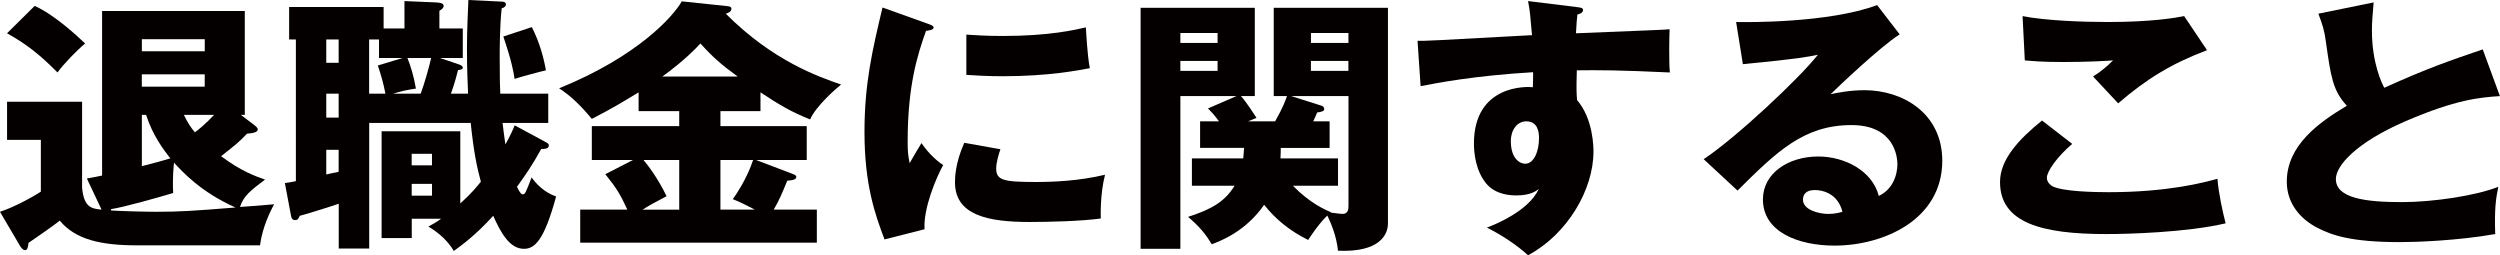 <?xml version="1.0" encoding="UTF-8"?>
<svg xmlns="http://www.w3.org/2000/svg" id="_レイヤー_2" data-name="レイヤー 2" viewBox="0 0 558.83 57.06">
  <defs>
    <style>
      .cls-1 {
        fill: #040000;
      }
    </style>
  </defs>
  <g id="_レイヤー_1-2" data-name="レイヤー 1">
    <g>
      <path class="cls-1" d="M30.63,54.84c-8.01,0-13.74-1.26-17.27-5.52-1.83,1.44-4.66,3.36-7,4.98-.06.96-.25,1.62-.76,1.62-.57,0-1.07-.84-1.2-1.08l-4.41-7.5c3.03-.96,7.44-3.36,9.14-4.5v-11.58H1.58v-8.52h16.77v19.26c.44,4.44,2.14,4.62,4.35,4.86l-3.28-6.96c1.32-.24,2.02-.36,3.4-.66V2.46h31.9v23.22h-.88l2.77,2.1c.5.36,1.01.78,1.01,1.14,0,.6-.88.84-2.4.96-1.77,1.86-2.46,2.4-5.8,5.04,4.6,3.42,7.75,4.5,9.83,5.22-3.28,2.46-4.79,3.66-5.61,6.12,1.2-.06,6.56-.48,7.63-.6-.69,1.32-2.58,4.86-3.15,9.18h-27.48ZM7.75,1.32c4.29,1.92,9.2,6.42,11.28,8.4-1.7,1.38-4.85,4.62-6.18,6.48-3.78-3.84-6.93-6.36-11.28-8.76L7.75,1.32ZM24.77,47.04c1.2.12,7.56.3,10.09.3,5.17,0,8.13-.18,17.78-.96-7.75-3.42-11.98-8.1-13.74-10.02-.06.54-.38,3.3-.19,6.78-3.03.9-10.97,3.18-13.87,3.6l-.06.3ZM31.71,11.46h14.06v-2.7h-14.06v2.7ZM45.76,16.62h-14.06v2.76h14.06v-2.76ZM31.71,37.14c2.84-.72,4.16-1.08,6.37-1.74-1.32-1.68-3.91-4.98-5.42-9.72h-.95v11.46ZM41.1,25.68c.88,1.8,1.51,2.76,2.46,3.9.76-.54,2.52-1.98,4.29-3.9h-6.74Z"></path>
      <path class="cls-1" d="M104.63,20.94c-.25-5.88-.25-8.16-.25-10.08,0-4.32.25-8.88.32-10.86l7.44.36c.44,0,.95.12.95.6,0,.42-.38.78-.95.9-.44,4.14-.44,9.24-.44,10.98,0,4.98.06,6.78.13,8.1h10.72v6.54h-10.21c.13,1.14.44,3.54.63,4.8,1.13-2.04,1.64-3.18,2.08-4.26l6.56,3.54c.88.48,1.07.54,1.07.96,0,.84-1.2.78-1.7.78-2.08,3.78-3.53,5.82-5.42,8.46.5,1.02.88,1.68,1.32,1.68.5,0,.63-.36,1.95-3.78.95,1.32,2.71,3.3,5.48,4.26-2.65,9.72-4.73,11.7-7.19,11.7-3.21,0-5.17-3.6-6.87-7.38-4.1,4.5-7.25,6.72-8.82,7.86-1.7-3-4.6-4.8-5.67-5.46,1.01-.54,1.77-.96,2.84-1.74h-6.56v4.32h-6.74v-23.88h17.59v16.14c2.65-2.4,3.72-3.78,4.6-4.86-.82-3-1.58-6.42-2.27-13.14h-22.69v28.08h-6.81v-10.02c-2.08.72-7.88,2.52-8.7,2.7-.31.66-.5.96-1.01.96-.76,0-.88-.48-1.01-1.26l-1.32-7.02c.95-.12,1.2-.18,2.46-.42V8.82h-1.51V1.56h21.12v4.8h4.66V.24l7.06.3c1.2.06,1.7.3,1.7.78,0,.54-.63.9-.95,1.08v3.96h5.23v6.6h-5.11l3.91,1.32c.57.18,1.2.42,1.2.84,0,.36-.44.48-1.07.54-.69,2.88-1.45,4.86-1.58,5.28h3.84ZM75.7,8.82h-2.77v5.22h2.77v-5.22ZM75.7,20.94h-2.77v5.34h2.77v-5.34ZM75.7,33.48h-2.77v5.52c.38-.06,2.33-.54,2.77-.6v-4.92ZM86.16,20.94c-.5-2.46-.88-3.84-1.7-6.3l5.55-1.68h-5.29v-4.14h-2.21v12.12h3.66ZM94.04,20.94c.82-2.22,1.89-5.94,2.33-7.98h-5.29c.69,1.8,1.39,3.9,1.89,6.84-2.02.3-3.4.6-5.11,1.14h6.18ZM96.56,36.96v-2.58h-4.54v2.58h4.54ZM92.03,41.1v2.64h4.54v-2.64h-4.54ZM118.88,6.06c1.76,3.42,2.71,7.08,3.15,9.66-.88.18-6.24,1.62-7,1.92-.25-1.62-.63-3.9-2.52-9.48l6.37-2.1Z"></path>
      <path class="cls-1" d="M161.04,28.2h19.29v7.56h-11.35l8.07,3.06c.57.24.95.36.95.72,0,.66-1.01.78-2.02.84-1.07,2.64-1.83,4.44-3.03,6.48h9.64v7.38h-52.89v-7.38h10.53c-1.51-3.3-2.4-4.8-4.92-7.92l6.18-3.18h-9.2v-7.56h19.54v-3.36h-9.08v-4.2c-4.16,2.52-5.29,3.24-10.46,5.94-2.33-2.82-4.54-5.04-7.31-6.84,17.59-7.14,25.53-16.08,27.42-19.44l10.27,1.08c.38.06.82.12.82.6,0,.6-.63.9-1.26,1.08,10.53,10.56,20.74,14.1,25.78,15.84-1.2.96-5.61,4.8-6.93,7.8-4.29-1.74-6.74-3.18-11.09-6.06v4.2h-8.95v3.36ZM151.84,35.76h-8.01c.82.96,3.15,3.9,5.17,8.1-2.65,1.38-3.85,2.04-5.36,3h8.19v-11.1ZM164.89,17.1c-3.59-2.58-5.61-4.38-8.32-7.38-3.21,3.48-7,6.3-8.51,7.38h16.83ZM161.04,46.86h7.69c-2.52-1.32-3.72-1.86-4.92-2.34,2.71-3.84,3.97-7.08,4.54-8.76h-7.31v11.1Z"></path>
      <path class="cls-1" d="M206.99,5.16c1.2.42,1.7.6,1.7,1.02,0,.54-1.26.66-1.7.72-1.89,5.34-4.1,12.18-4.1,24.78,0,2.46.13,3.12.44,4.8.38-.66,1.89-3.3,2.65-4.5,1.83,2.7,3.84,4.26,4.85,4.92-1.58,2.82-4.48,9.78-4.16,14.34l-8.95,2.28c-2.14-5.64-4.48-12.3-4.48-24,0-10.86,1.76-18.3,4.03-27.84l9.71,3.48ZM223.63,33.36c-.38,1.02-.95,3.06-.95,4.26,0,2.64,1.51,3.06,8.76,3.06,4.22,0,9.77-.24,15.57-1.62-1.13,4.44-.95,8.94-.95,9.78-4.35.6-11.47.78-15.95.78-9.39,0-16.64-1.56-16.64-8.88,0-.78,0-4.2,2.08-8.82l8.07,1.44ZM216.01,7.74c1.89.12,4.41.3,8.19.3,10.4,0,16.14-1.38,18.53-1.92.06.96.32,6.24.88,9.12-2.58.48-9.2,1.8-19.41,1.8-3.72,0-6.18-.18-8.19-.3V7.74Z"></path>
      <path class="cls-1" d="M266.43,41.52v-6.12h11.47c.06-.42.06-.72.19-2.34h-9.83v-5.94h4.22c-1.13-1.56-1.77-2.16-2.46-2.88l6.37-2.76h-12.54v34.14h-8.89V1.74h25.53v19.74h-3.09c1.32,1.5,2.96,4.08,3.47,4.86l-1.89.78h6.05c1.76-3.06,2.39-4.86,2.65-5.64h-2.96V1.74h25.53v48.24c0,2.52-1.95,6.48-11.16,6.06-.38-3.42-1.58-6.18-2.39-7.86-1.95,1.86-3.72,4.62-4.29,5.46-3.97-1.98-7.25-4.56-9.83-7.86-4.22,6.06-9.83,8.1-11.72,8.82-1.51-2.52-2.84-4.02-5.29-6.12,5.61-1.8,8.32-3.6,10.4-6.96h-9.52ZM272.17,9.6v-2.22h-8.32v2.22h8.32ZM263.85,13.62v2.22h8.32v-2.22h-8.32ZM286.29,33.06c0,.66,0,1.02-.06,2.34h12.86v6.12h-10.08c3.78,3.9,7.19,5.34,8.51,5.94l-.06.06c1.07.12,2.21.3,2.58.3,1.39,0,1.39-1.14,1.39-2.04v-24.3h-12.8l6.81,2.16c.31.12.57.36.57.78,0,.36-.5.6-1.58.72-.32.84-.57,1.26-.88,1.98h3.66v5.94h-10.91ZM301.42,9.6v-2.22h-8.38v2.22h8.38ZM293.03,13.62v2.22h8.38v-2.22h-8.38Z"></path>
      <path class="cls-1" d="M352.28,1.56c1.01.12,1.58.18,1.58.66,0,.66-.76.9-1.26,1.02-.13,1.08-.19,1.8-.32,4.2,17.78-.72,19.73-.78,20.93-.9-.06,1.26-.19,7.2.06,9.66-11.41-.54-16.2-.54-20.8-.48-.13,4.32-.06,5.4.06,6.66,3.66,4.26,3.66,10.68,3.66,11.52,0,8.52-5.86,18.48-14.62,23.16-2.71-2.46-6.18-4.68-9.2-6.18,1.89-.72,9.33-3.72,11.6-8.64-.63.48-1.89,1.44-4.98,1.44-1.01,0-4.6,0-6.81-2.7-2.27-2.76-2.71-6.66-2.71-8.88,0-13.2,11.85-12.78,13.17-12.6.06-1.92.06-2.46.06-3.36-13.17.78-21.43,2.4-25.15,3.12l-.69-10.14c1.45.06,3.84-.06,25.59-1.26-.44-5.04-.44-5.22-.88-7.62l10.72,1.32ZM337.72,31.56c0,3.96,2.08,5.04,3.21,5.04,1.95,0,3.09-2.76,3.09-5.76,0-1.38-.31-3.72-2.84-3.72-2.08,0-3.47,1.98-3.47,4.44Z"></path>
      <path class="cls-1" d="M424.64,7.68c-4.29,2.7-14.06,12-15.44,13.38,1.07-.24,4.16-.9,7.56-.9,8.57,0,17.4,5.16,17.4,15.78,0,13.2-13.17,18.96-24.08,18.96-8.13,0-16.01-3.06-16.01-10.32,0-5.94,5.8-9.6,12.35-9.6,5.93,0,12.1,3.18,13.55,8.82,4.16-1.98,4.16-6.6,4.16-7.08,0-1.44-.5-8.76-10.27-8.76-10.65,0-16.7,5.94-25.47,14.64l-7.56-7.02c7.25-4.8,21.31-18,25.53-23.34-2.02.42-4.16.9-16.77,2.1l-1.51-9.42c2.46.06,20.68.24,31.52-3.78l5.04,6.54ZM405.67,42.48c-2.14,0-2.65,1.14-2.65,2.16,0,2.28,3.53,3.18,5.67,3.18,1.45,0,2.52-.3,3.15-.48-1.01-4.08-4.41-4.86-6.18-4.86Z"></path>
      <path class="cls-1" d="M463.21,32.16c-3.4,2.88-5.67,6.18-5.67,7.56,0,1.02.82,1.68,1.26,1.92,2.33,1.2,9.58,1.32,12.54,1.32,13.3,0,21.31-2.16,24.33-3,.25,3.24,1.2,7.56,1.83,9.96-8.64,2.04-21.81,2.4-26.73,2.4-14.43,0-23.7-2.52-23.7-11.64,0-5.16,4.41-9.72,9.39-13.74l6.74,5.22ZM493.34,11.22c-7.82,2.94-13.55,6.42-19.86,11.88-.13-.12-.69-.72-5.61-6,1.7-1.08,3.09-2.22,4.47-3.6-1.58.12-5.48.36-11.22.36-4.98,0-7-.24-8.51-.36l-.5-9.9c5.11,1.02,13.62,1.32,19.04,1.32,9.96,0,15.25-.96,17.08-1.32l5.11,7.62Z"></path>
      <path class="cls-1" d="M558.83,21.48c-4.48.3-9.77.72-21.18,5.64-11.09,4.8-15.51,9.96-15.51,12.9,0,4.32,6.74,5.16,14.75,5.16,7,0,16.58-1.44,21.56-3.42-.57,2.7-.88,5.16-.69,10.56-8.51,1.5-17.84,1.8-21.31,1.8-10.97,0-15.25-1.56-18.41-3.18-3.97-2.04-6.87-5.58-6.87-10.32,0-8.16,7.19-13.26,13.43-16.98-3.15-3.36-3.59-6.54-4.67-14.16-.38-2.88-.76-3.84-1.7-6.42l12.35-2.52c-.25,3.06-.38,4.38-.38,6.3,0,7.2,2.21,11.82,2.77,12.78,9.83-4.44,14.31-5.94,22-8.58l3.84,10.44Z"></path>
    </g>
  </g>
</svg>
